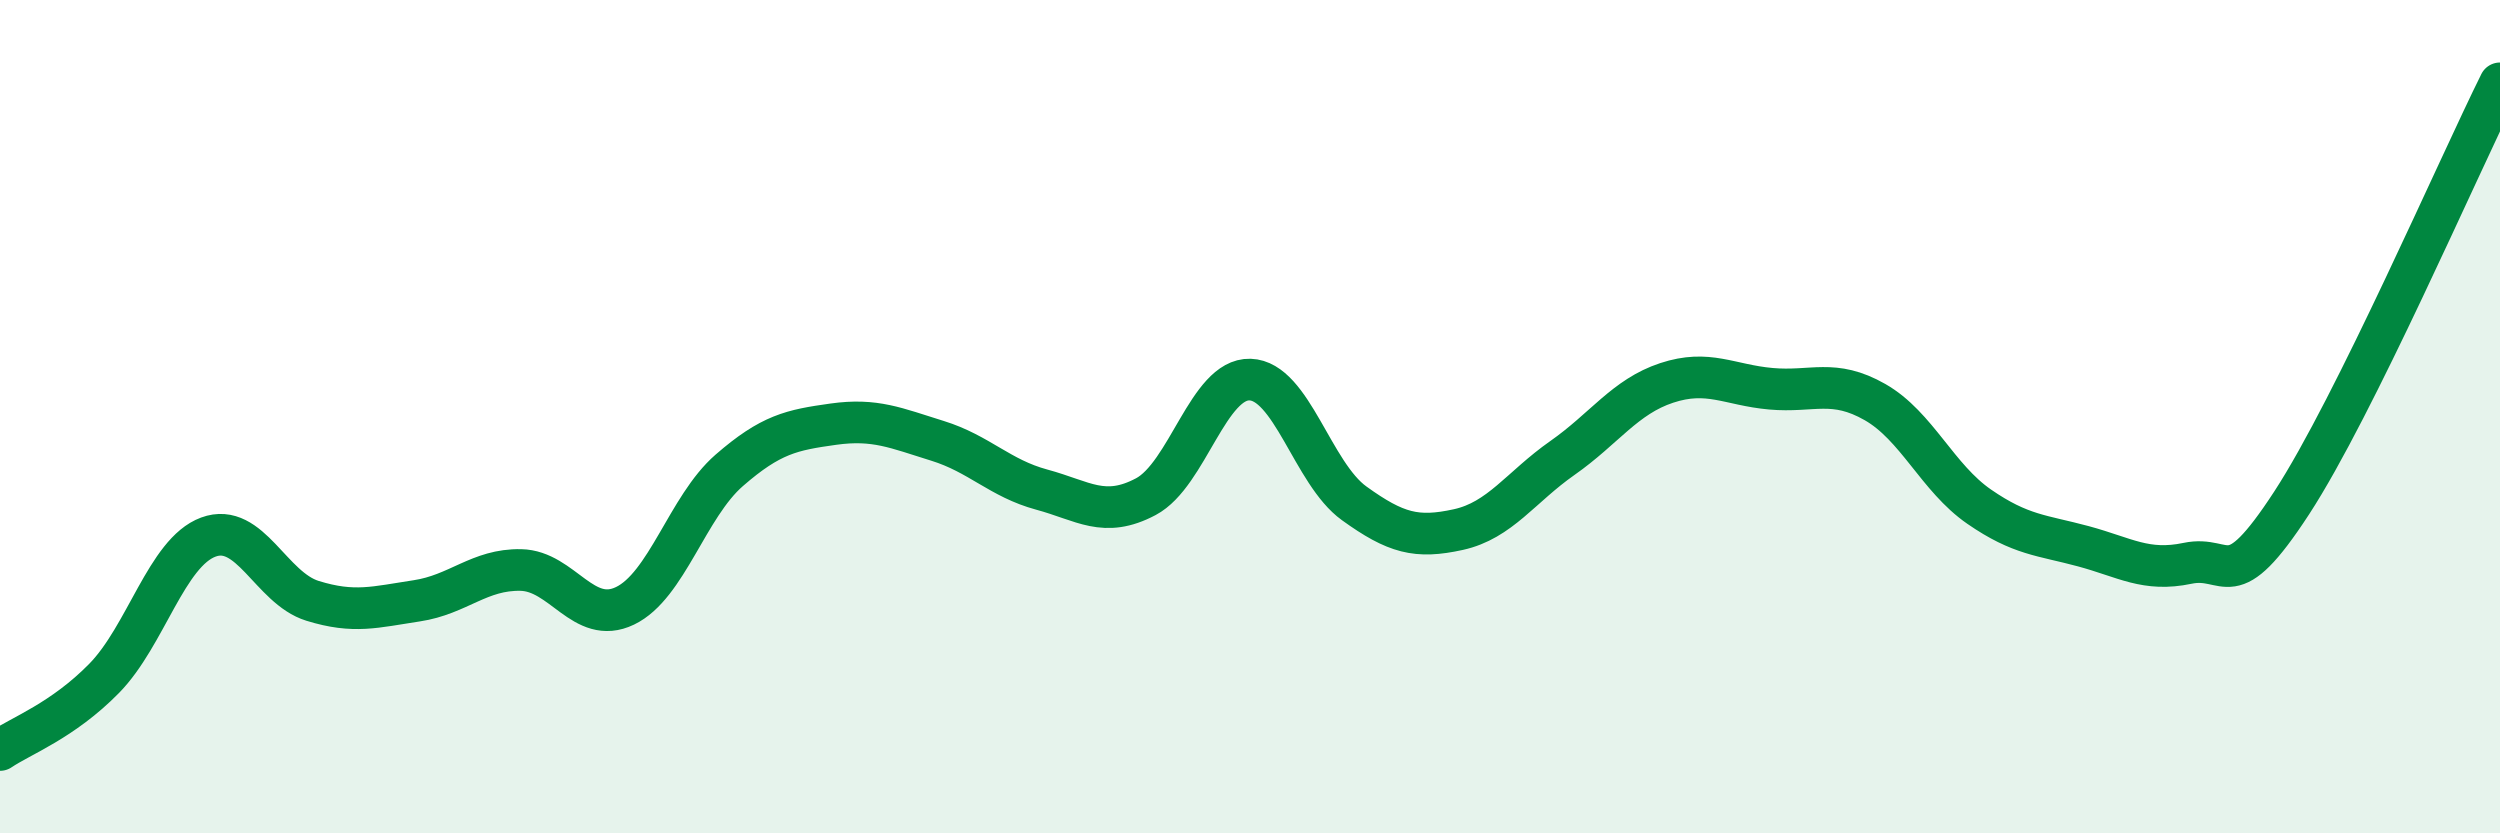 
    <svg width="60" height="20" viewBox="0 0 60 20" xmlns="http://www.w3.org/2000/svg">
      <path
        d="M 0,18 C 0.5,17.66 1.5,17.3 2.5,16.28 C 3.5,15.26 4,13.26 5,12.89 C 6,12.52 6.5,14.11 7.5,14.42 C 8.5,14.73 9,14.57 10,14.42 C 11,14.27 11.5,13.66 12.5,13.68 C 13.5,13.7 14,15.02 15,14.54 C 16,14.06 16.5,12.16 17.5,11.29 C 18.5,10.42 19,10.32 20,10.18 C 21,10.04 21.5,10.27 22.5,10.58 C 23.5,10.89 24,11.48 25,11.75 C 26,12.02 26.5,12.45 27.5,11.92 C 28.5,11.39 29,9.08 30,9.11 C 31,9.14 31.5,11.36 32.5,12.08 C 33.5,12.8 34,12.93 35,12.71 C 36,12.49 36.5,11.69 37.5,10.99 C 38.5,10.29 39,9.52 40,9.19 C 41,8.86 41.5,9.24 42.5,9.33 C 43.5,9.42 44,9.08 45,9.65 C 46,10.22 46.5,11.47 47.5,12.16 C 48.5,12.85 49,12.84 50,13.11 C 51,13.38 51.5,13.73 52.5,13.52 C 53.5,13.31 53.5,14.37 55,12.07 C 56.5,9.77 59,4.01 60,2L60 20L0 20Z"
        fill="#008740"
        opacity="0.1"
        stroke-linecap="round"
        stroke-linejoin="round"
      />
      <path
        d="M 0,18 C 0.5,17.66 1.5,17.3 2.5,16.28 C 3.5,15.26 4,13.26 5,12.89 C 6,12.52 6.5,14.11 7.5,14.42 C 8.5,14.73 9,14.57 10,14.42 C 11,14.27 11.5,13.66 12.5,13.68 C 13.5,13.7 14,15.02 15,14.54 C 16,14.06 16.5,12.16 17.5,11.29 C 18.5,10.42 19,10.32 20,10.18 C 21,10.04 21.5,10.27 22.5,10.58 C 23.5,10.89 24,11.48 25,11.75 C 26,12.02 26.5,12.45 27.5,11.92 C 28.5,11.39 29,9.08 30,9.11 C 31,9.14 31.5,11.36 32.5,12.08 C 33.5,12.8 34,12.93 35,12.71 C 36,12.49 36.5,11.69 37.5,10.99 C 38.5,10.29 39,9.52 40,9.19 C 41,8.86 41.5,9.24 42.5,9.33 C 43.5,9.42 44,9.08 45,9.65 C 46,10.22 46.5,11.47 47.5,12.16 C 48.5,12.85 49,12.84 50,13.11 C 51,13.38 51.5,13.73 52.5,13.52 C 53.5,13.31 53.5,14.37 55,12.07 C 56.5,9.77 59,4.01 60,2"
        stroke="#008740"
        stroke-width="1"
        fill="none"
        stroke-linecap="round"
        stroke-linejoin="round"
      />
    </svg>
  